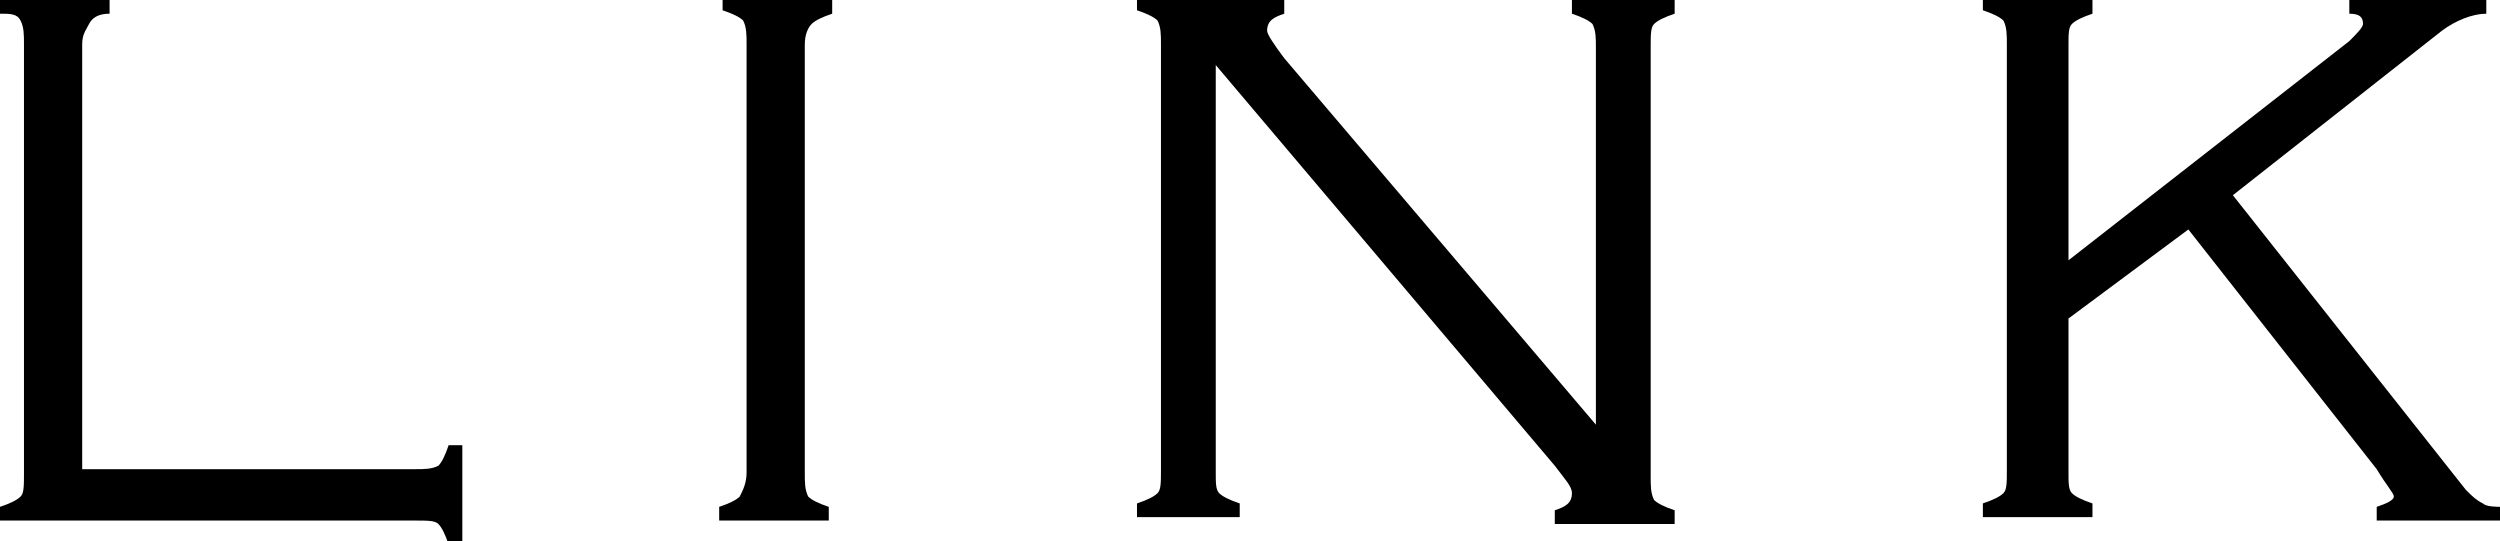 <?xml version="1.0" encoding="utf-8"?>
<!-- Generator: Adobe Illustrator 22.1.0, SVG Export Plug-In . SVG Version: 6.00 Build 0)  -->
<svg version="1.1" id="レイヤー_1" xmlns="http://www.w3.org/2000/svg" xmlns:xlink="http://www.w3.org/1999/xlink" x="0px"
	 y="0px" width="73px" height="15.8px" viewBox="0 0 73 15.8" style="enable-background:new 0 0 73 15.8;" xml:space="preserve">
<g>
	<g>
		<path d="M2.4,13.7h9.7c0.3,0,0.5,0,0.7-0.1c0.1-0.1,0.2-0.3,0.3-0.6h0.4v2.9h-0.4c-0.1-0.3-0.2-0.5-0.3-0.6
			c-0.1-0.1-0.3-0.1-0.7-0.1H0v-0.4c0.3-0.1,0.5-0.2,0.6-0.3c0.1-0.1,0.1-0.3,0.1-0.7V1.3c0-0.3,0-0.5-0.1-0.7S0.3,0.4,0,0.4V0h3.2
			v0.4C2.9,0.4,2.7,0.5,2.6,0.7S2.4,1,2.4,1.3V13.7z"/>
		<path d="M21.8,13.8V1.3c0-0.3,0-0.5-0.1-0.7c-0.1-0.1-0.3-0.2-0.6-0.3V0h3.2v0.4c-0.3,0.1-0.5,0.2-0.6,0.3S23.5,1,23.5,1.3v12.5
			c0,0.3,0,0.5,0.1,0.7c0.1,0.1,0.3,0.2,0.6,0.3v0.4H21v-0.4c0.3-0.1,0.5-0.2,0.6-0.3C21.7,14.3,21.8,14.1,21.8,13.8z"/>
		<path d="M35.5,1.9v11.9c0,0.3,0,0.5,0.1,0.6c0.1,0.1,0.3,0.2,0.6,0.3v0.4h-3v-0.4c0.3-0.1,0.5-0.2,0.6-0.3
			c0.1-0.1,0.1-0.3,0.1-0.7V1.3c0-0.3,0-0.5-0.1-0.7c-0.1-0.1-0.3-0.2-0.6-0.3V0h4.3v0.4C37.2,0.5,37,0.6,37,0.9
			c0,0.1,0.2,0.4,0.5,0.8l9.1,10.7v-11c0-0.3,0-0.5-0.1-0.7c-0.1-0.1-0.3-0.2-0.6-0.3V0h3v0.4c-0.3,0.1-0.5,0.2-0.6,0.3
			c-0.1,0.1-0.1,0.3-0.1,0.7v12.5c0,0.3,0,0.5,0.1,0.7c0.1,0.1,0.3,0.2,0.6,0.3v0.4h-3.5v-0.4c0.3-0.1,0.5-0.2,0.5-0.5
			c0-0.2-0.2-0.4-0.5-0.8L35.5,1.9z"/>
		<path d="M60.4,9.3v4.5c0,0.3,0,0.5,0.1,0.6c0.1,0.1,0.3,0.2,0.6,0.3v0.4h-3.2v-0.4c0.3-0.1,0.5-0.2,0.6-0.3
			c0.1-0.1,0.1-0.3,0.1-0.7V1.3c0-0.3,0-0.5-0.1-0.7c-0.1-0.1-0.3-0.2-0.6-0.3V0h3.2v0.4c-0.3,0.1-0.5,0.2-0.6,0.3S60.4,1,60.4,1.3
			v6.3l8.2-6.4C68.8,1,69,0.8,69,0.7c0-0.2-0.1-0.3-0.4-0.3V0h4v0.4c-0.4,0-0.9,0.2-1.3,0.5l-6.1,4.8l6.8,8.6
			c0.2,0.2,0.3,0.3,0.5,0.4c0.1,0.1,0.4,0.1,0.6,0.1v0.4h-3.7v-0.4c0.3-0.1,0.5-0.2,0.5-0.3c0-0.1-0.2-0.3-0.5-0.8l-5.5-7L60.4,9.3z
			"/>
	</g>
</g>
</svg>
